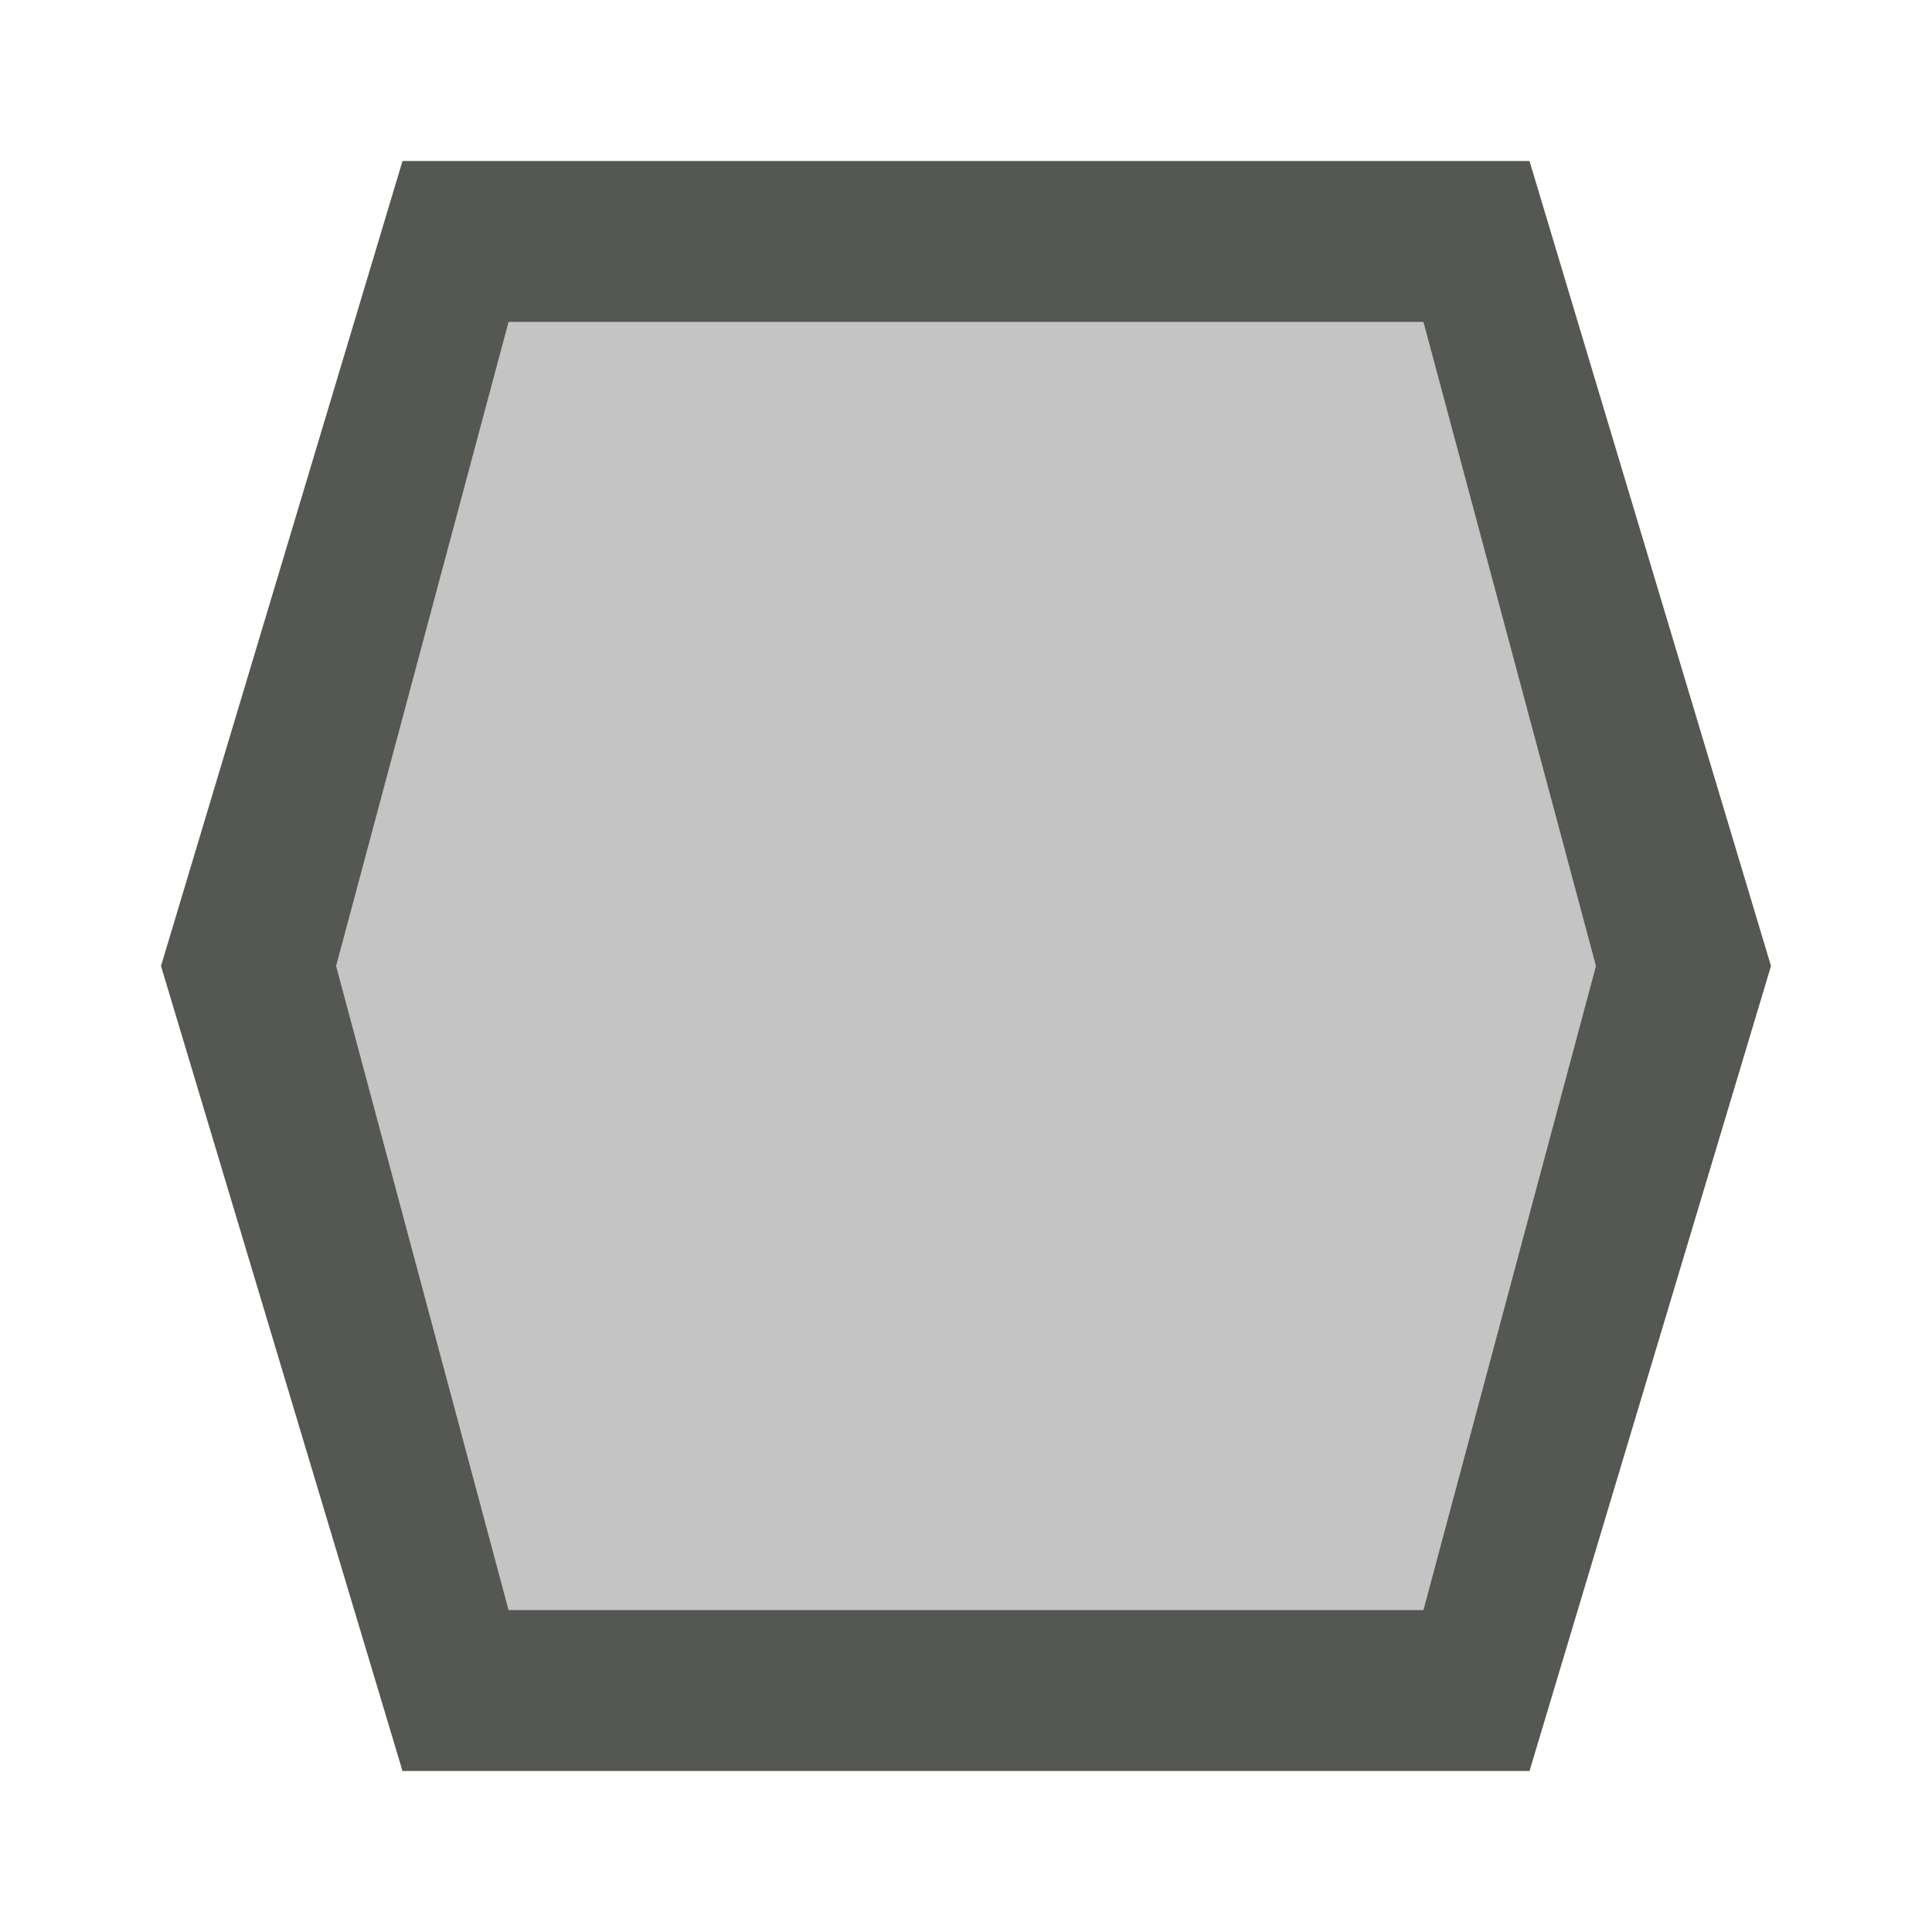 <svg xmlns="http://www.w3.org/2000/svg" viewBox="0 0 24 24">
  <path
     style="fill:#555753"
     d="M 5,2 2,12 5,22 H 19 L 22,12 19,2 Z M 6.318,4 H 17.682 l 2.143,8 -2.143,8 H 6.318 L 4.176,12 Z"
     />
  <path
     style="opacity:0.35;fill:#555753"
     d="M 6.318,4 H 17.682 l 2.143,8 -2.143,8 H 6.318 L 4.176,12 Z"
     />
</svg>
